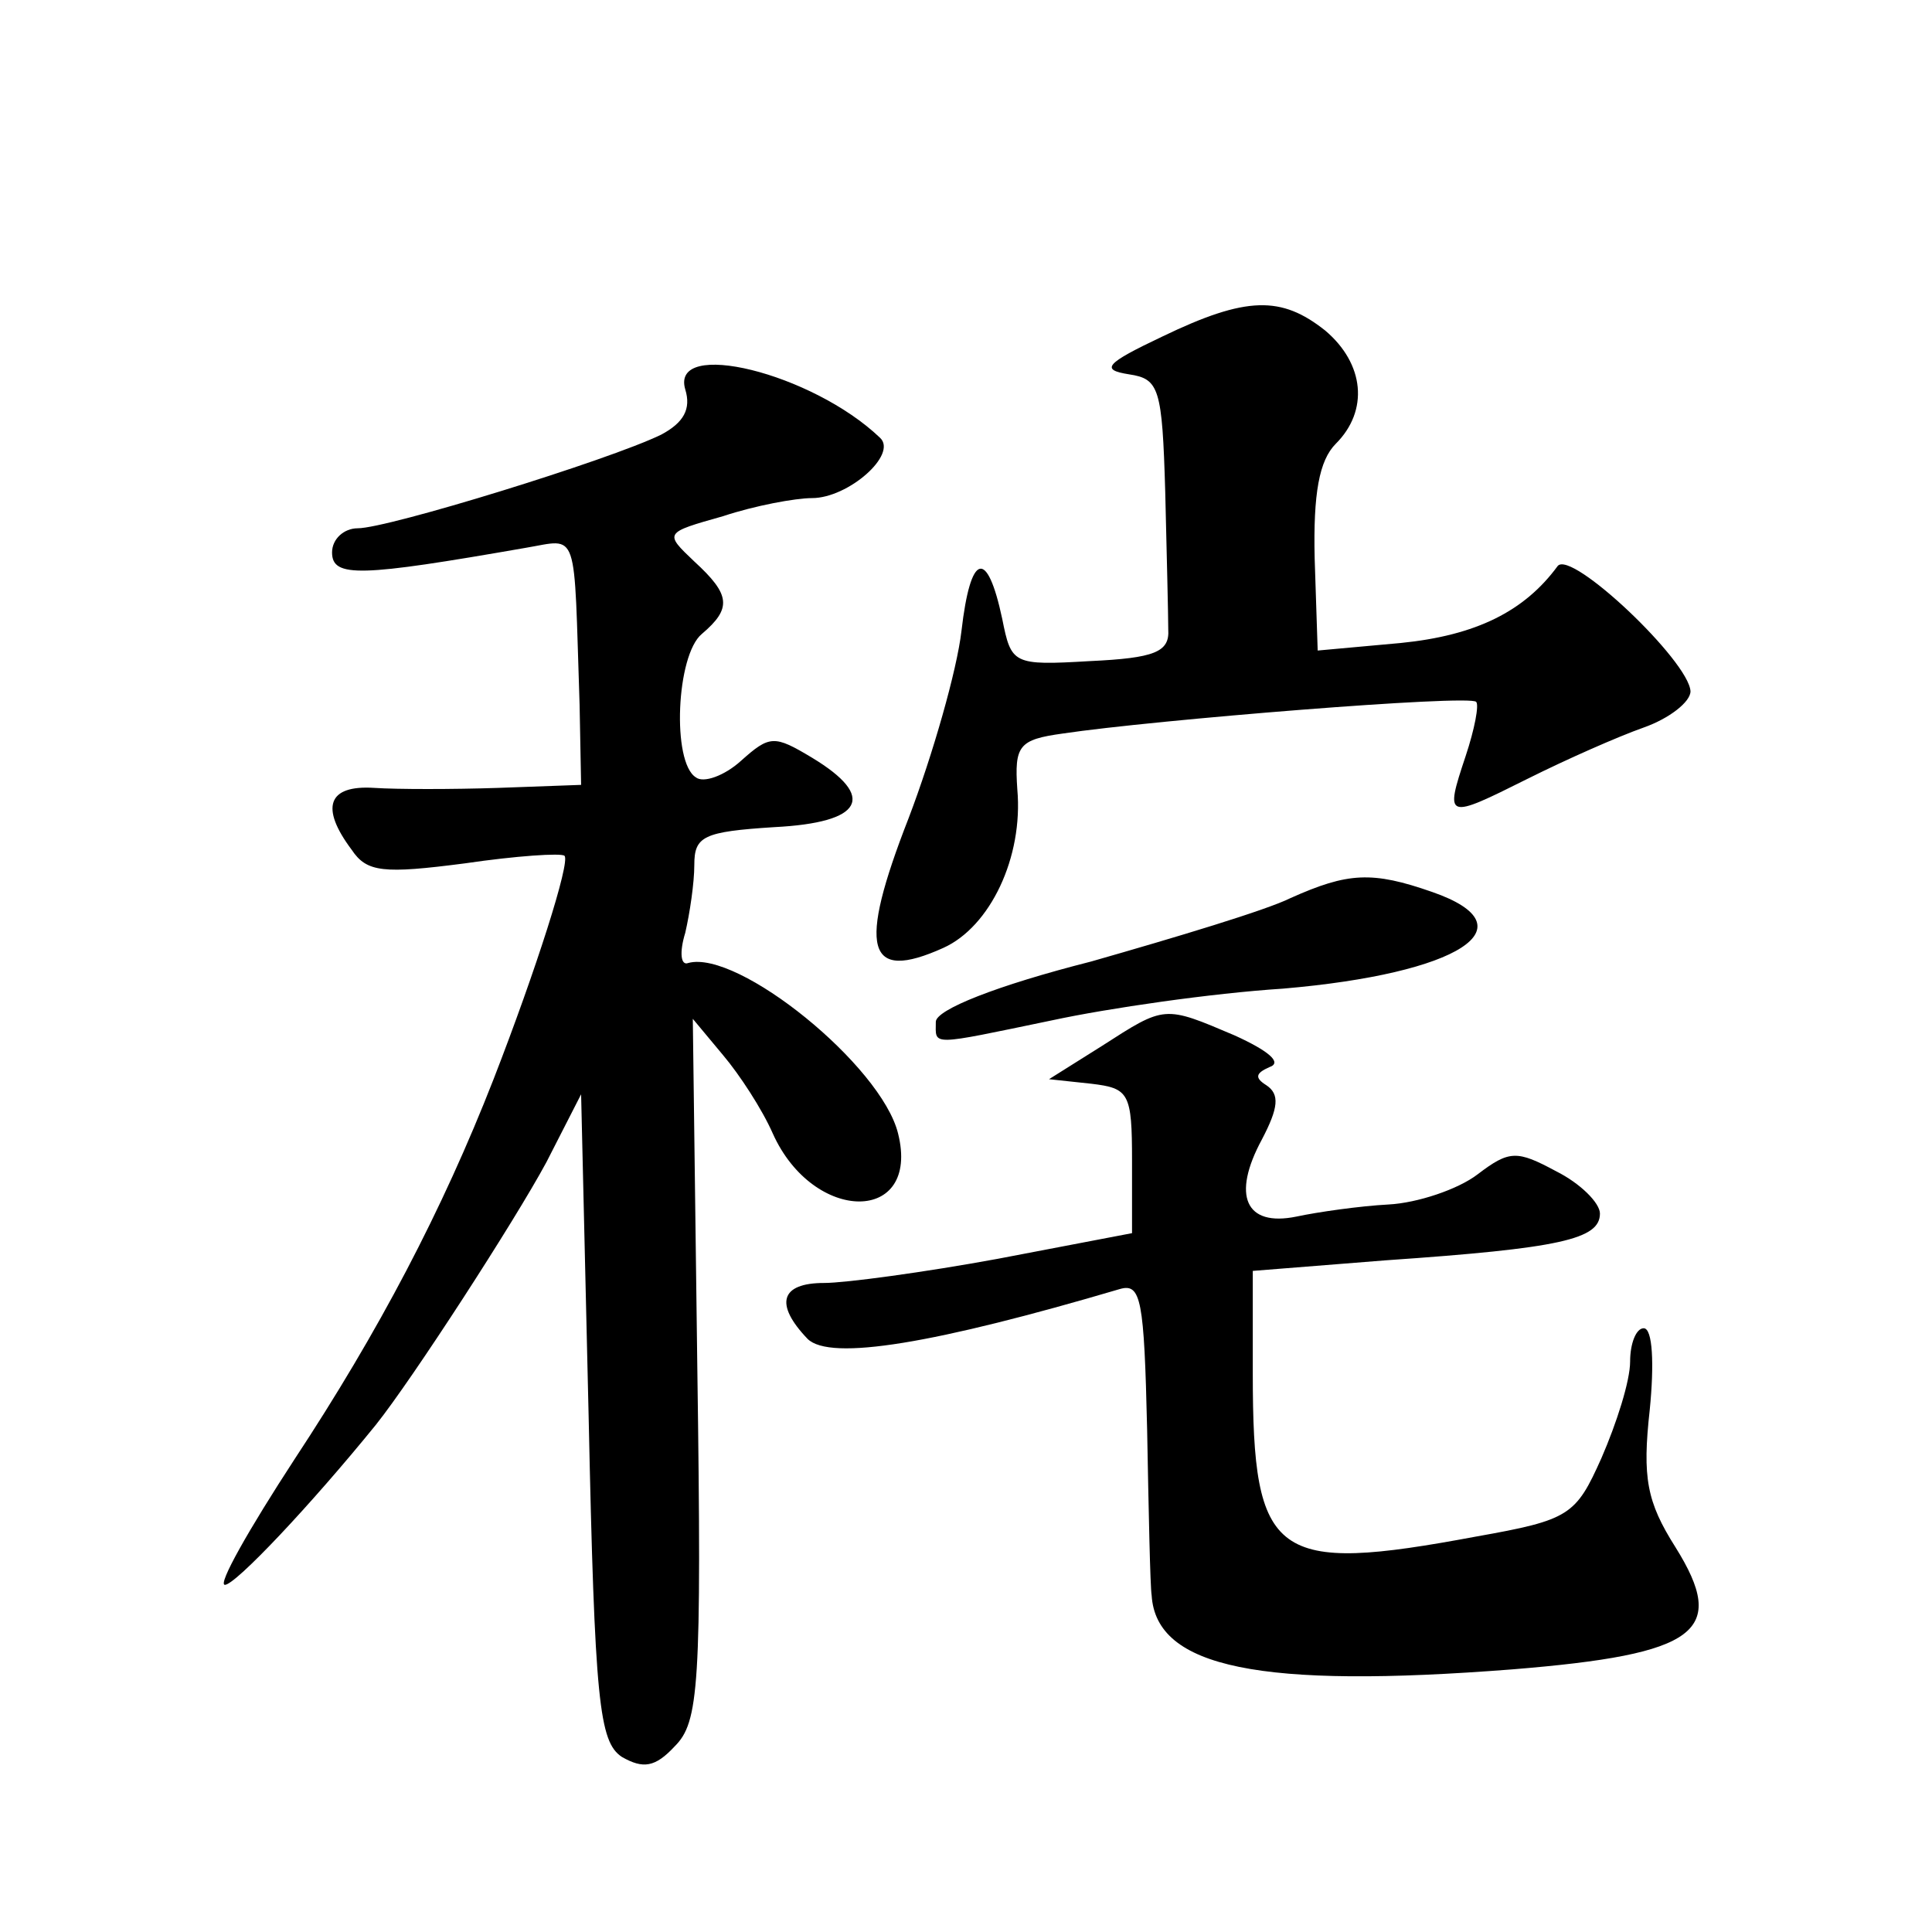 <?xml version="1.0" standalone="no"?>
<!DOCTYPE svg PUBLIC "-//W3C//DTD SVG 20010904//EN"
 "http://www.w3.org/TR/2001/REC-SVG-20010904/DTD/svg10.dtd">
<svg version="1.0" xmlns="http://www.w3.org/2000/svg"
 width="128pt" height="128pt" viewBox="0 0 128 128"
 preserveAspectRatio="xMidYMid meet">
<g transform="translate(0,128) scale(0.1,-0.1)"
fill="#0" stroke="none">
<path d="M770 1057 c-38 -18 -41 -22 -22 -25 20 -3 22 -9 24 -78 1 -41 2 -82 2
-91 1 -15 -9 -19 -52 -21 -51 -3 -52 -2 -58 28 -10 47 -21 44 -27 -8 -3 -26 -19
-82 -35 -124 -34 -87 -28 -109 23 -86 31 14 53 60 49 105 -2 29 1 33 30 37 60 9
270 26 274 21 2 -2 -1 -18 -7 -36 -14 -42 -13 -42 41 -15 26 13 60 28 77 34 17
6 31 17 31 24 -1 20 -79 94 -88 83 -22 -30 -54 -46 -104 -51 l-55 -5 -2 61 c-1
43 3 65 14 76 22 22 19 53 -7 75 -29 23 -52 23 -108 -4z M454 1022 c4 -13 -1 -22
-16 -30 -35 -17 -181 -62 -201 -62 -9 0 -17 -7 -17 -16 0 -17 19 -16 128 3 36 6
32 15 36 -104 l1 -53 -55 -2 c-30 -1 -67 -1 -82 0 -31 2 -36 -13 -15 -41 10 -15
21 -16 75 -9 34 5 64 7 66 5 4 -4 -19 -76 -47 -148 -34 -87 -76 -167 -132 -252
-30 -46 -51 -83 -46 -83 7 0 57 53 100 106 24 30 92 135 113 174 l23 45 5 -214
c4 -189 7 -215 22 -225 14 -8 22 -7 35 7 16 16 18 39 15 250 l-3 232 20 -24 c11
-13 26 -36 33 -52 27 -60 98 -60 83 0 -11 45 -106 122 -139 113 -5 -2 -6 7 -2 20
3 13 6 33 6 45 0 19 6 22 53 25 59 3 68 20 25 46 -25 15 -28 15 -47 -2 -11 -10
-25 -15 -30 -11 -16 10 -13 81 4 95 20 17 19 26 -5 48 -20 19 -20 19 19 30 21 7
48 12 59 12 24 0 57 29 45 40 -45 43 -139 66 -129 32z M855 685 c-16 -8 -76 -26
-132 -42 -63 -16 -103 -32 -103 -40 0 -16 -5 -16 77 1 37 8 106 18 153 21 117 10
165 41 99 64 -40 14 -56 13 -94 -4z M730 587 l-35 -22 28 -3 c25 -3 27 -6 27 -51
l0 -48 -89 -17 c-49 -9 -101 -16 -115 -16 -29 0 -33 -14 -11 -37 15 -15 85 -3 207
33 14 4 16 -7 18 -93 1 -54 2 -104 3 -110 3 -48 72 -62 239 -49 123 10 143 25 108
81 -19 30 -22 46 -17 91 3 30 2 54 -4 54 -5 0 -9 -10 -9 -22 0 -13 -9 -41 -19 -64
-17 -38 -21 -41 -83 -52 -134 -25 -148 -15 -148 108 l0 68 88 7 c116 8 142 14 142
31 0 7 -13 20 -29 28 -26 14 -31 14 -52 -2 -13 -10 -40 -19 -59 -20 -19 -1 -47
-5 -61 -8 -34 -7 -43 14 -23 51 11 21 12 30 3 36 -8 5 -7 8 2 12 9 3 -1 11 -23
21 -47 20 -46 20 -88 -7z"/>
</g>
</svg>
